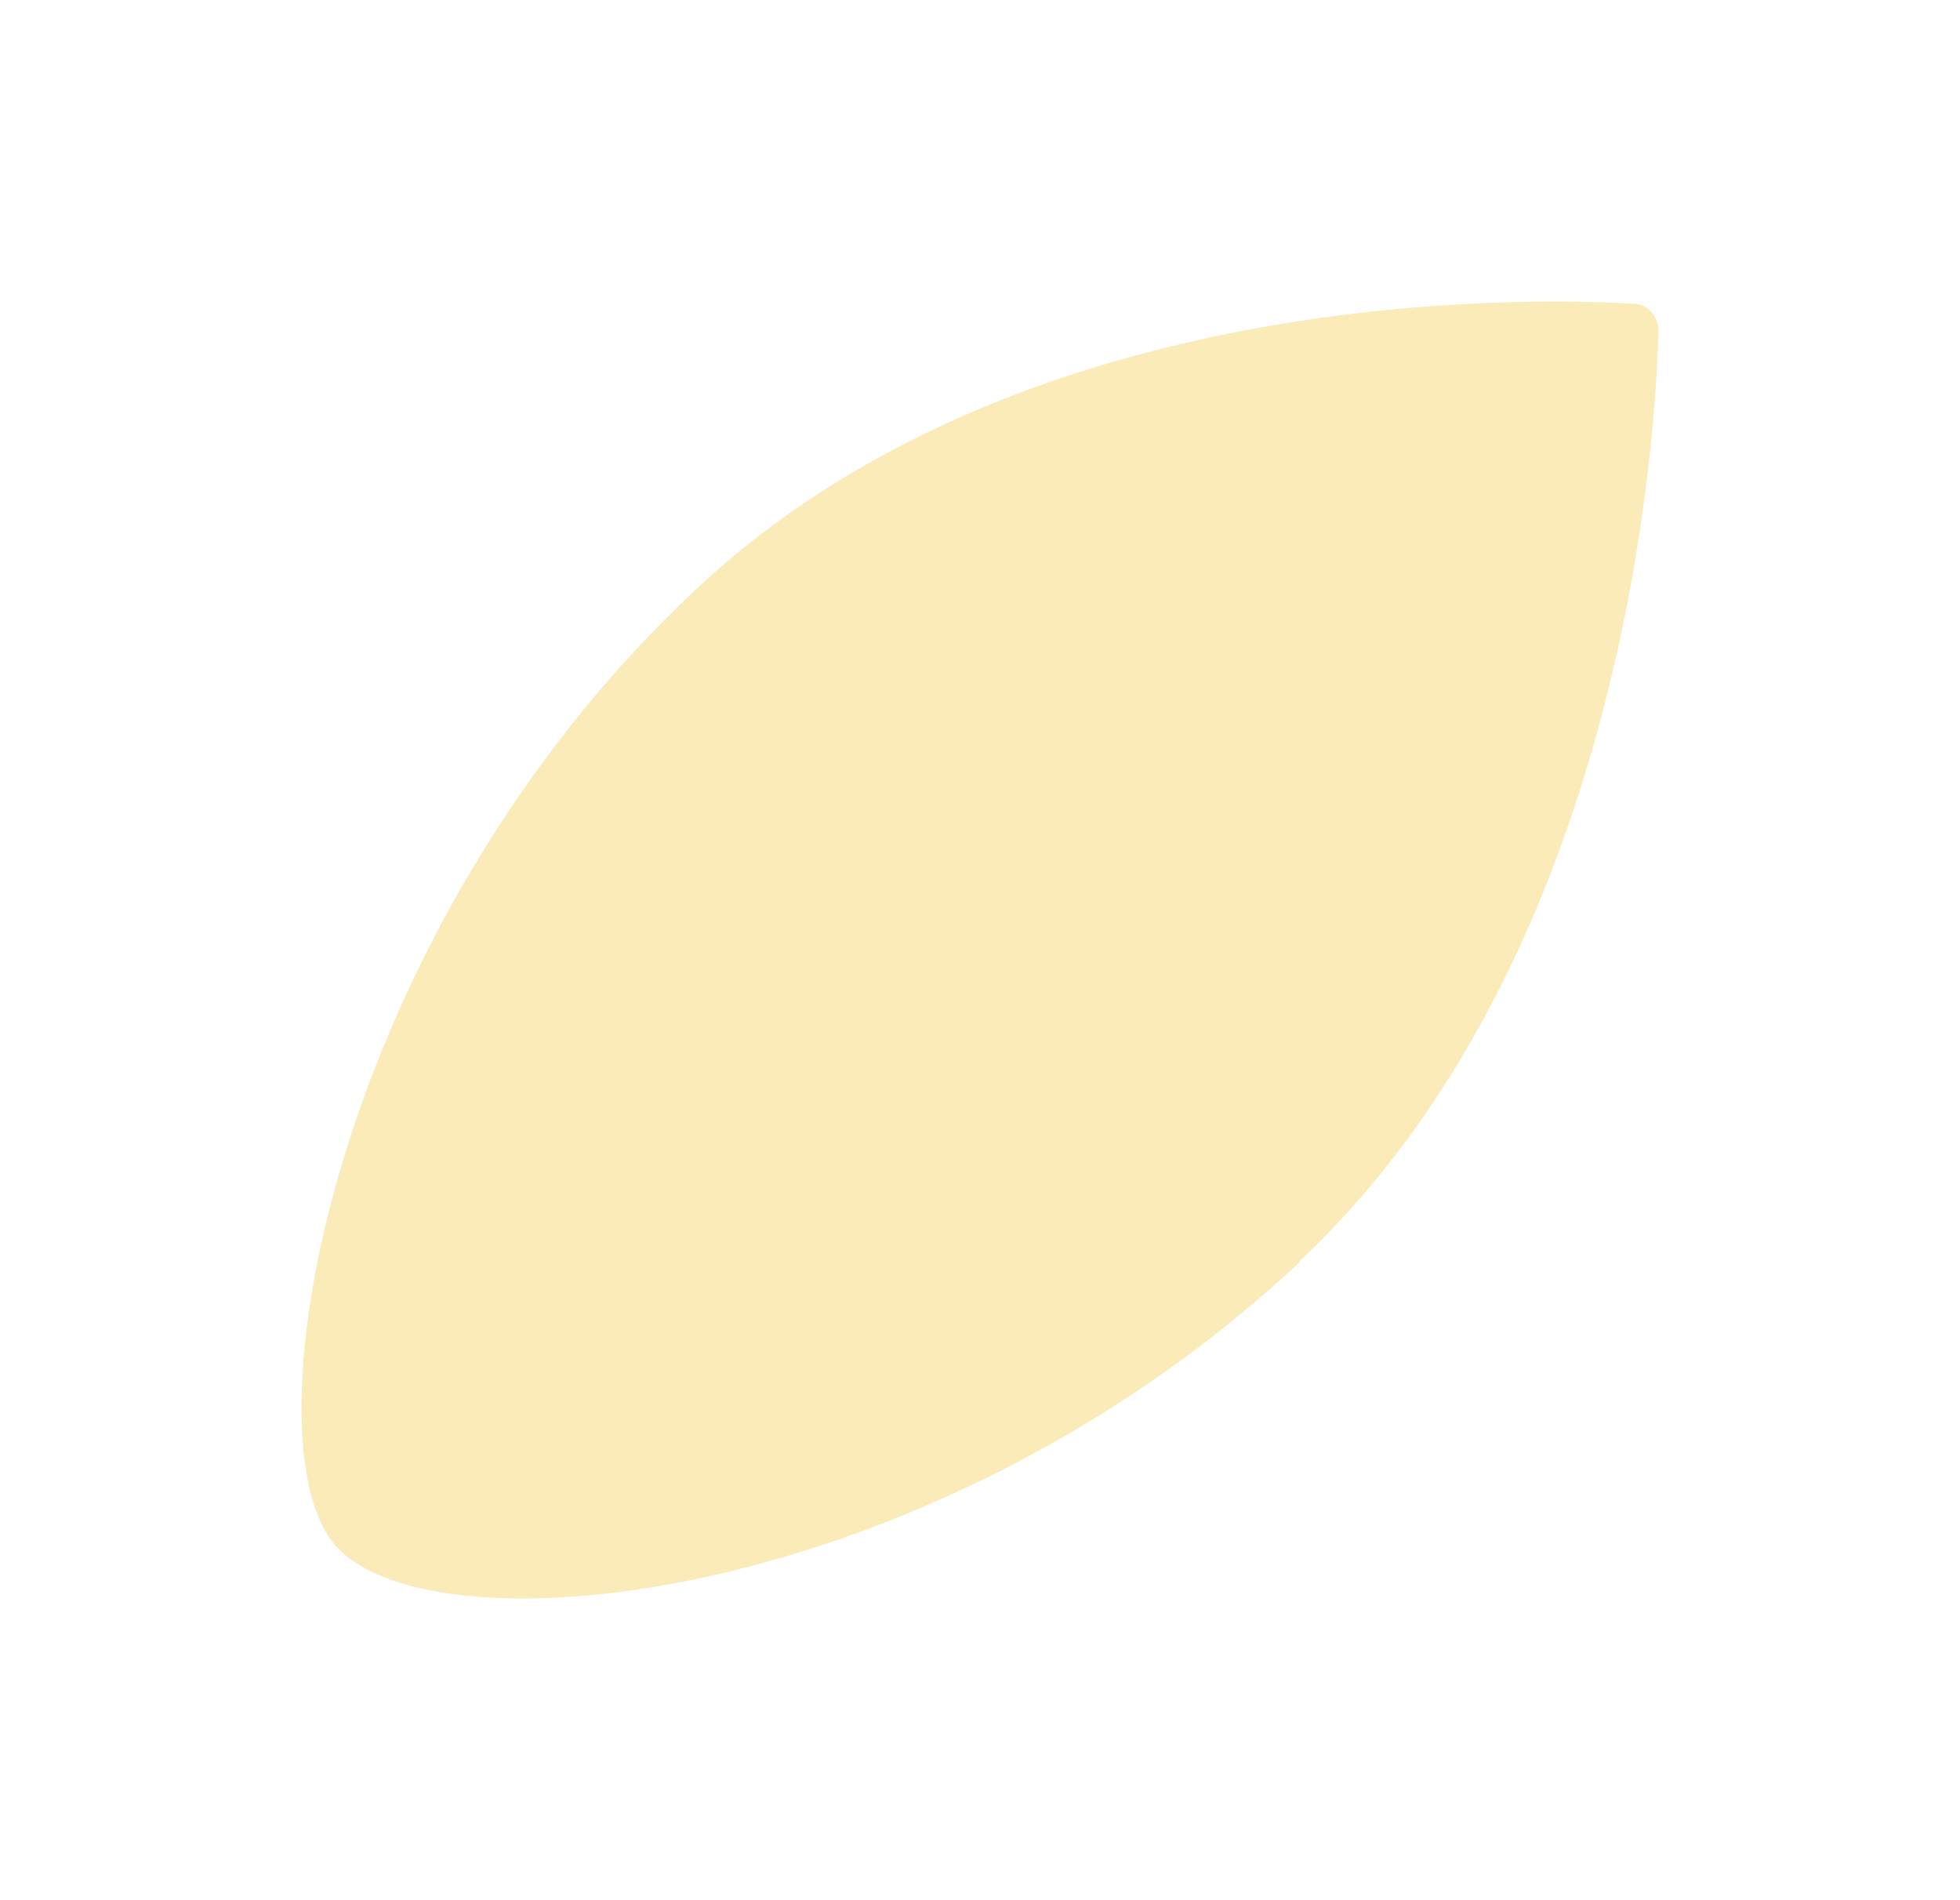 <svg width="65" height="63" viewBox="0 0 65 63" fill="none" xmlns="http://www.w3.org/2000/svg">
<g opacity="0.4" filter="url(#filter0_f_832_3366)">
<path d="M43.093 41.819C53.722 31.857 54.89 15.031 55 11.001C55 10.479 54.635 10.069 54.16 10.069C50.215 9.845 33.67 9.584 23.078 19.545C10.952 30.887 8.067 47.825 11.135 51.258C14.459 54.952 30.967 53.198 43.093 41.856V41.819Z" fill="#F4CC4D"/>
</g>
<defs>
<filter id="filter0_f_832_3366" x="0" y="0" width="65" height="63" filterUnits="userSpaceOnUse" color-interpolation-filters="sRGB">
<feFlood flood-opacity="0" result="BackgroundImageFix"/>
<feBlend mode="normal" in="SourceGraphic" in2="BackgroundImageFix" result="shape"/>
<feGaussianBlur stdDeviation="5" result="effect1_foregroundBlur_832_3366"/>
</filter>
</defs>
</svg>
